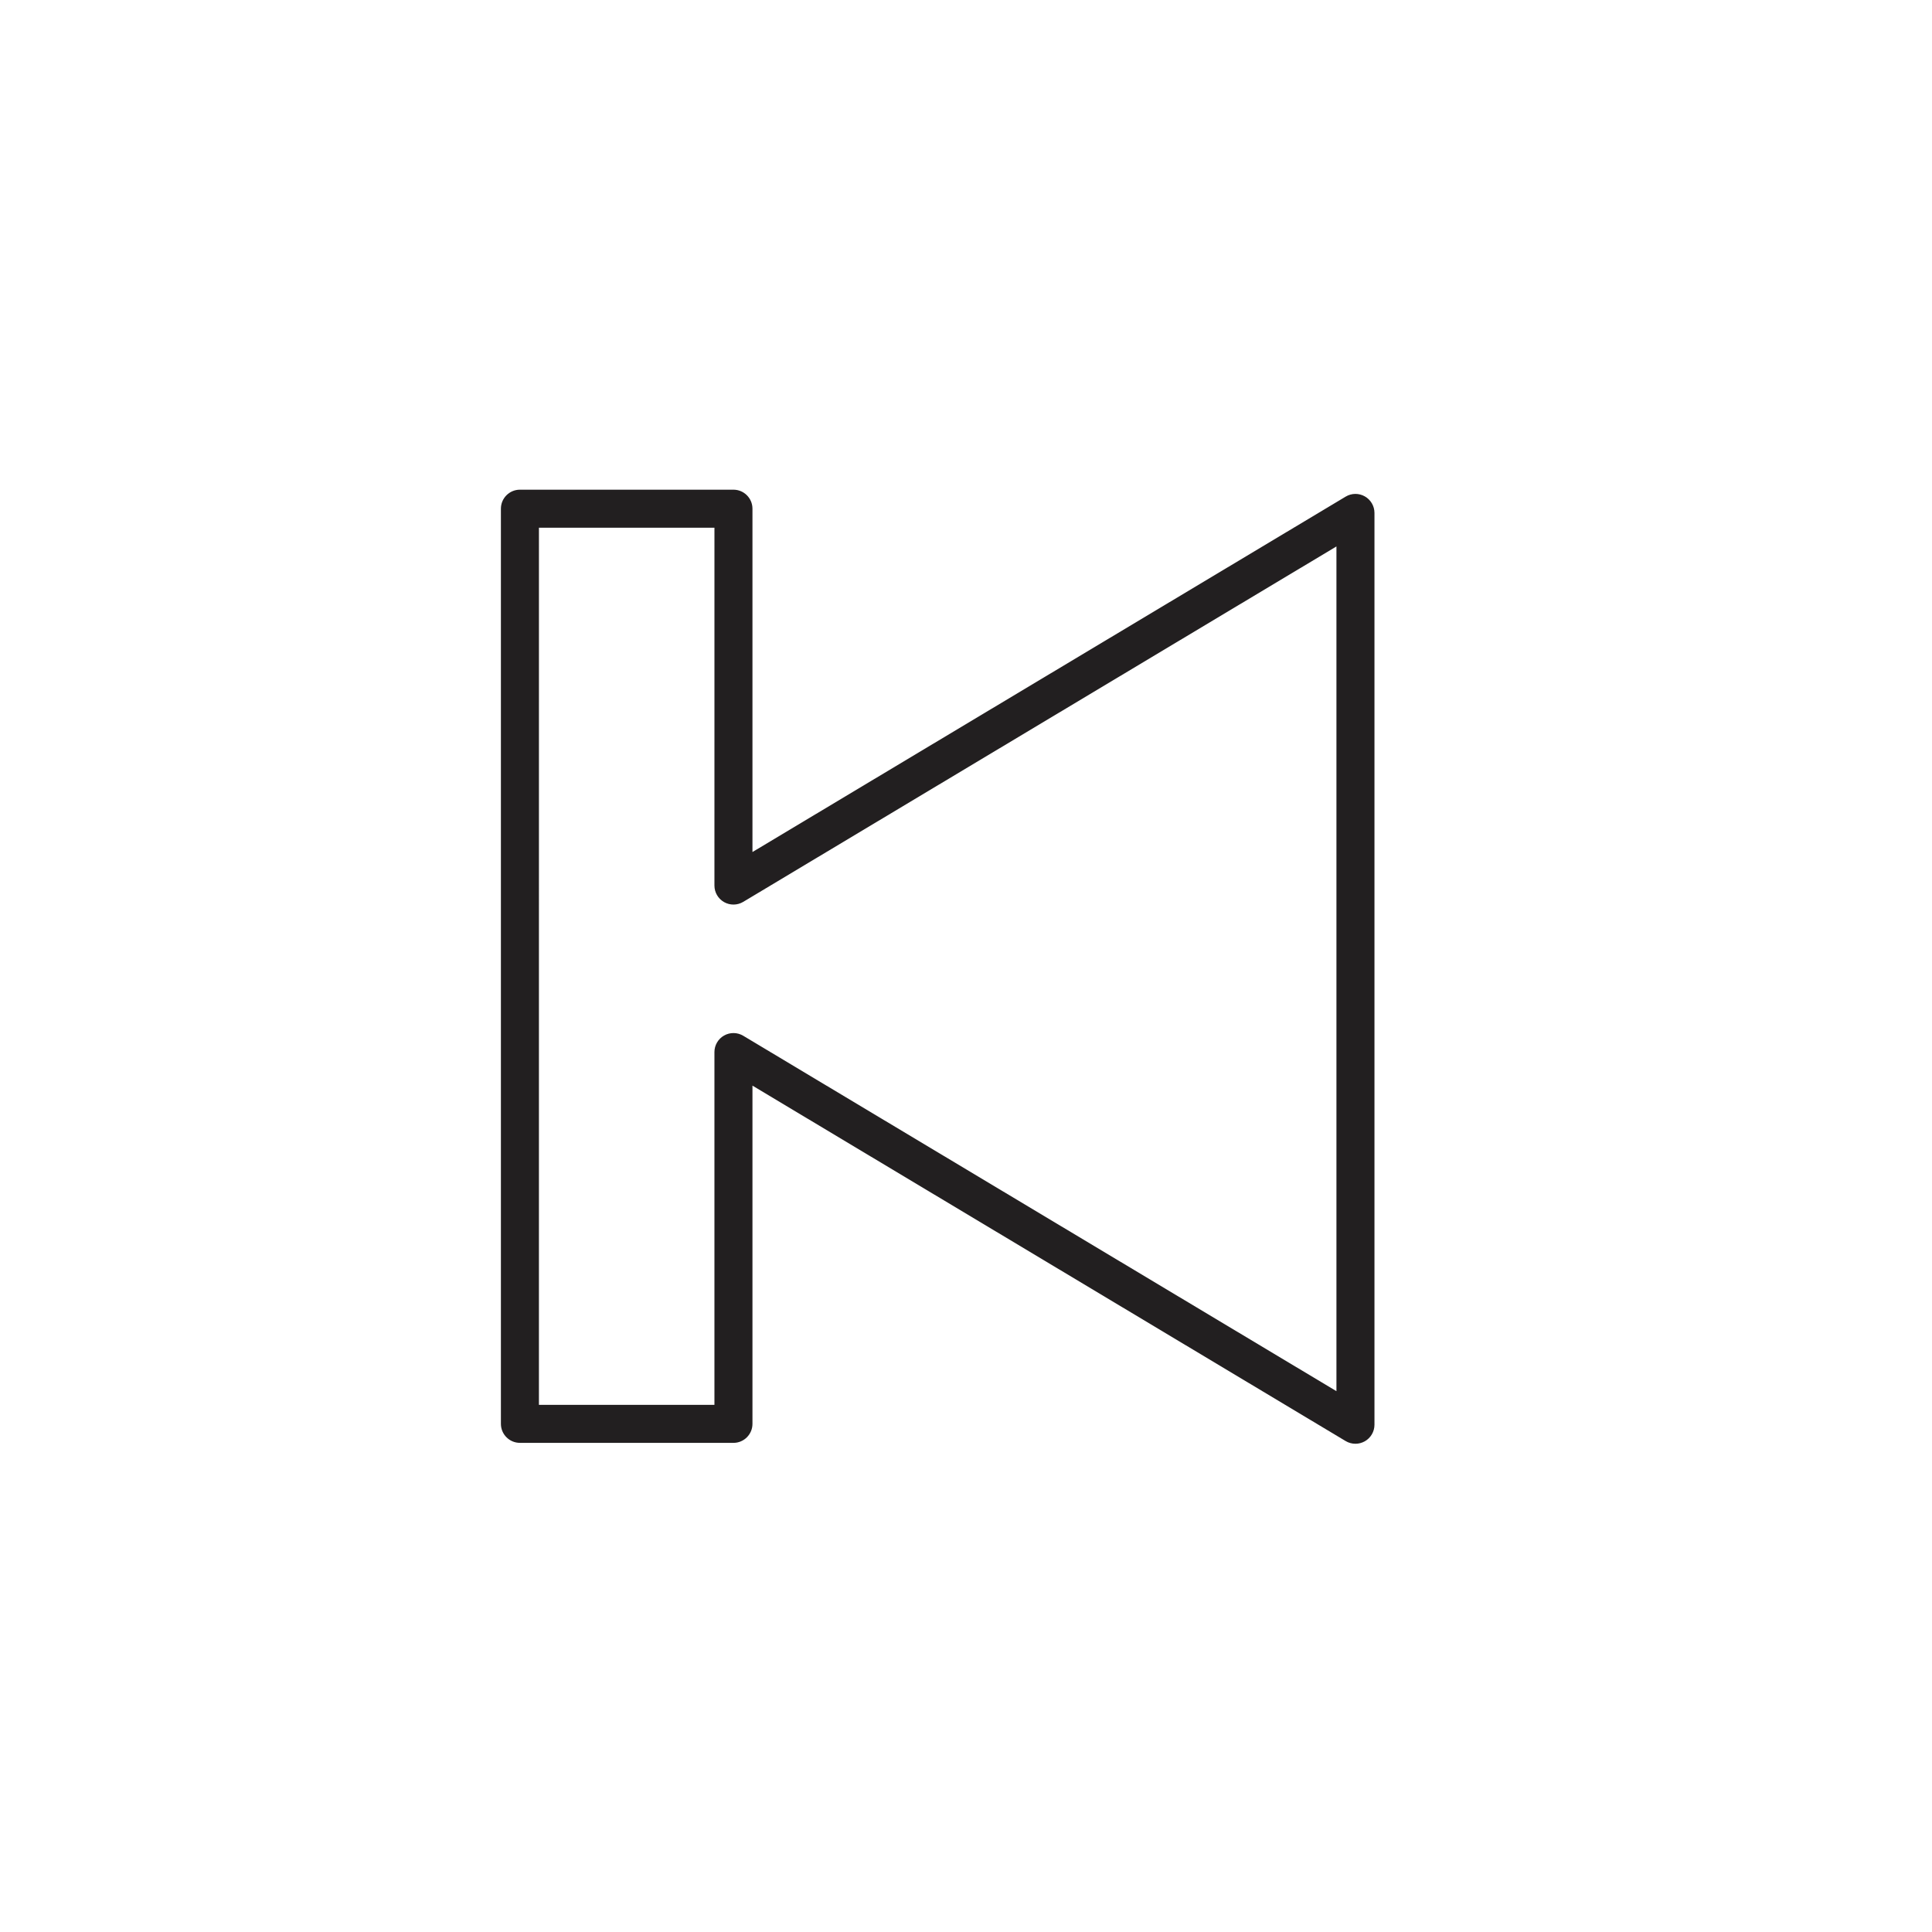 <?xml version="1.0" encoding="UTF-8"?>
<!-- Uploaded to: SVG Repo, www.svgrepo.com, Generator: SVG Repo Mixer Tools -->
<svg width="800px" height="800px" version="1.1" viewBox="144 144 512 512" xmlns="http://www.w3.org/2000/svg">
 <path d="m503.2 526.61c-0.898 0-1.793-0.238-2.59-0.715l-157.2-94.191v89.633c0 2.781-2.258 5.039-5.039 5.039l-56.586-0.004c-2.781 0-5.039-2.258-5.039-5.039v-242.52c0-2.781 2.258-5.039 5.039-5.039h56.586c2.781 0 5.039 2.258 5.039 5.039v90.984l157.21-94.188c1.559-0.938 3.496-0.953 5.074-0.059 1.578 0.898 2.555 2.57 2.555 4.383v241.64c0 1.812-0.977 3.488-2.555 4.383-0.773 0.434-1.633 0.656-2.488 0.656zm-216.38-10.312h46.512v-93.488c0-1.812 0.977-3.488 2.555-4.383 1.582-0.891 3.516-0.871 5.074 0.059l157.21 94.188v-223.86l-157.21 94.191c-1.562 0.934-3.496 0.953-5.074 0.059-1.578-0.898-2.555-2.57-2.555-4.383l0.004-94.836h-46.512z" fill="#221f20"/>
</svg>